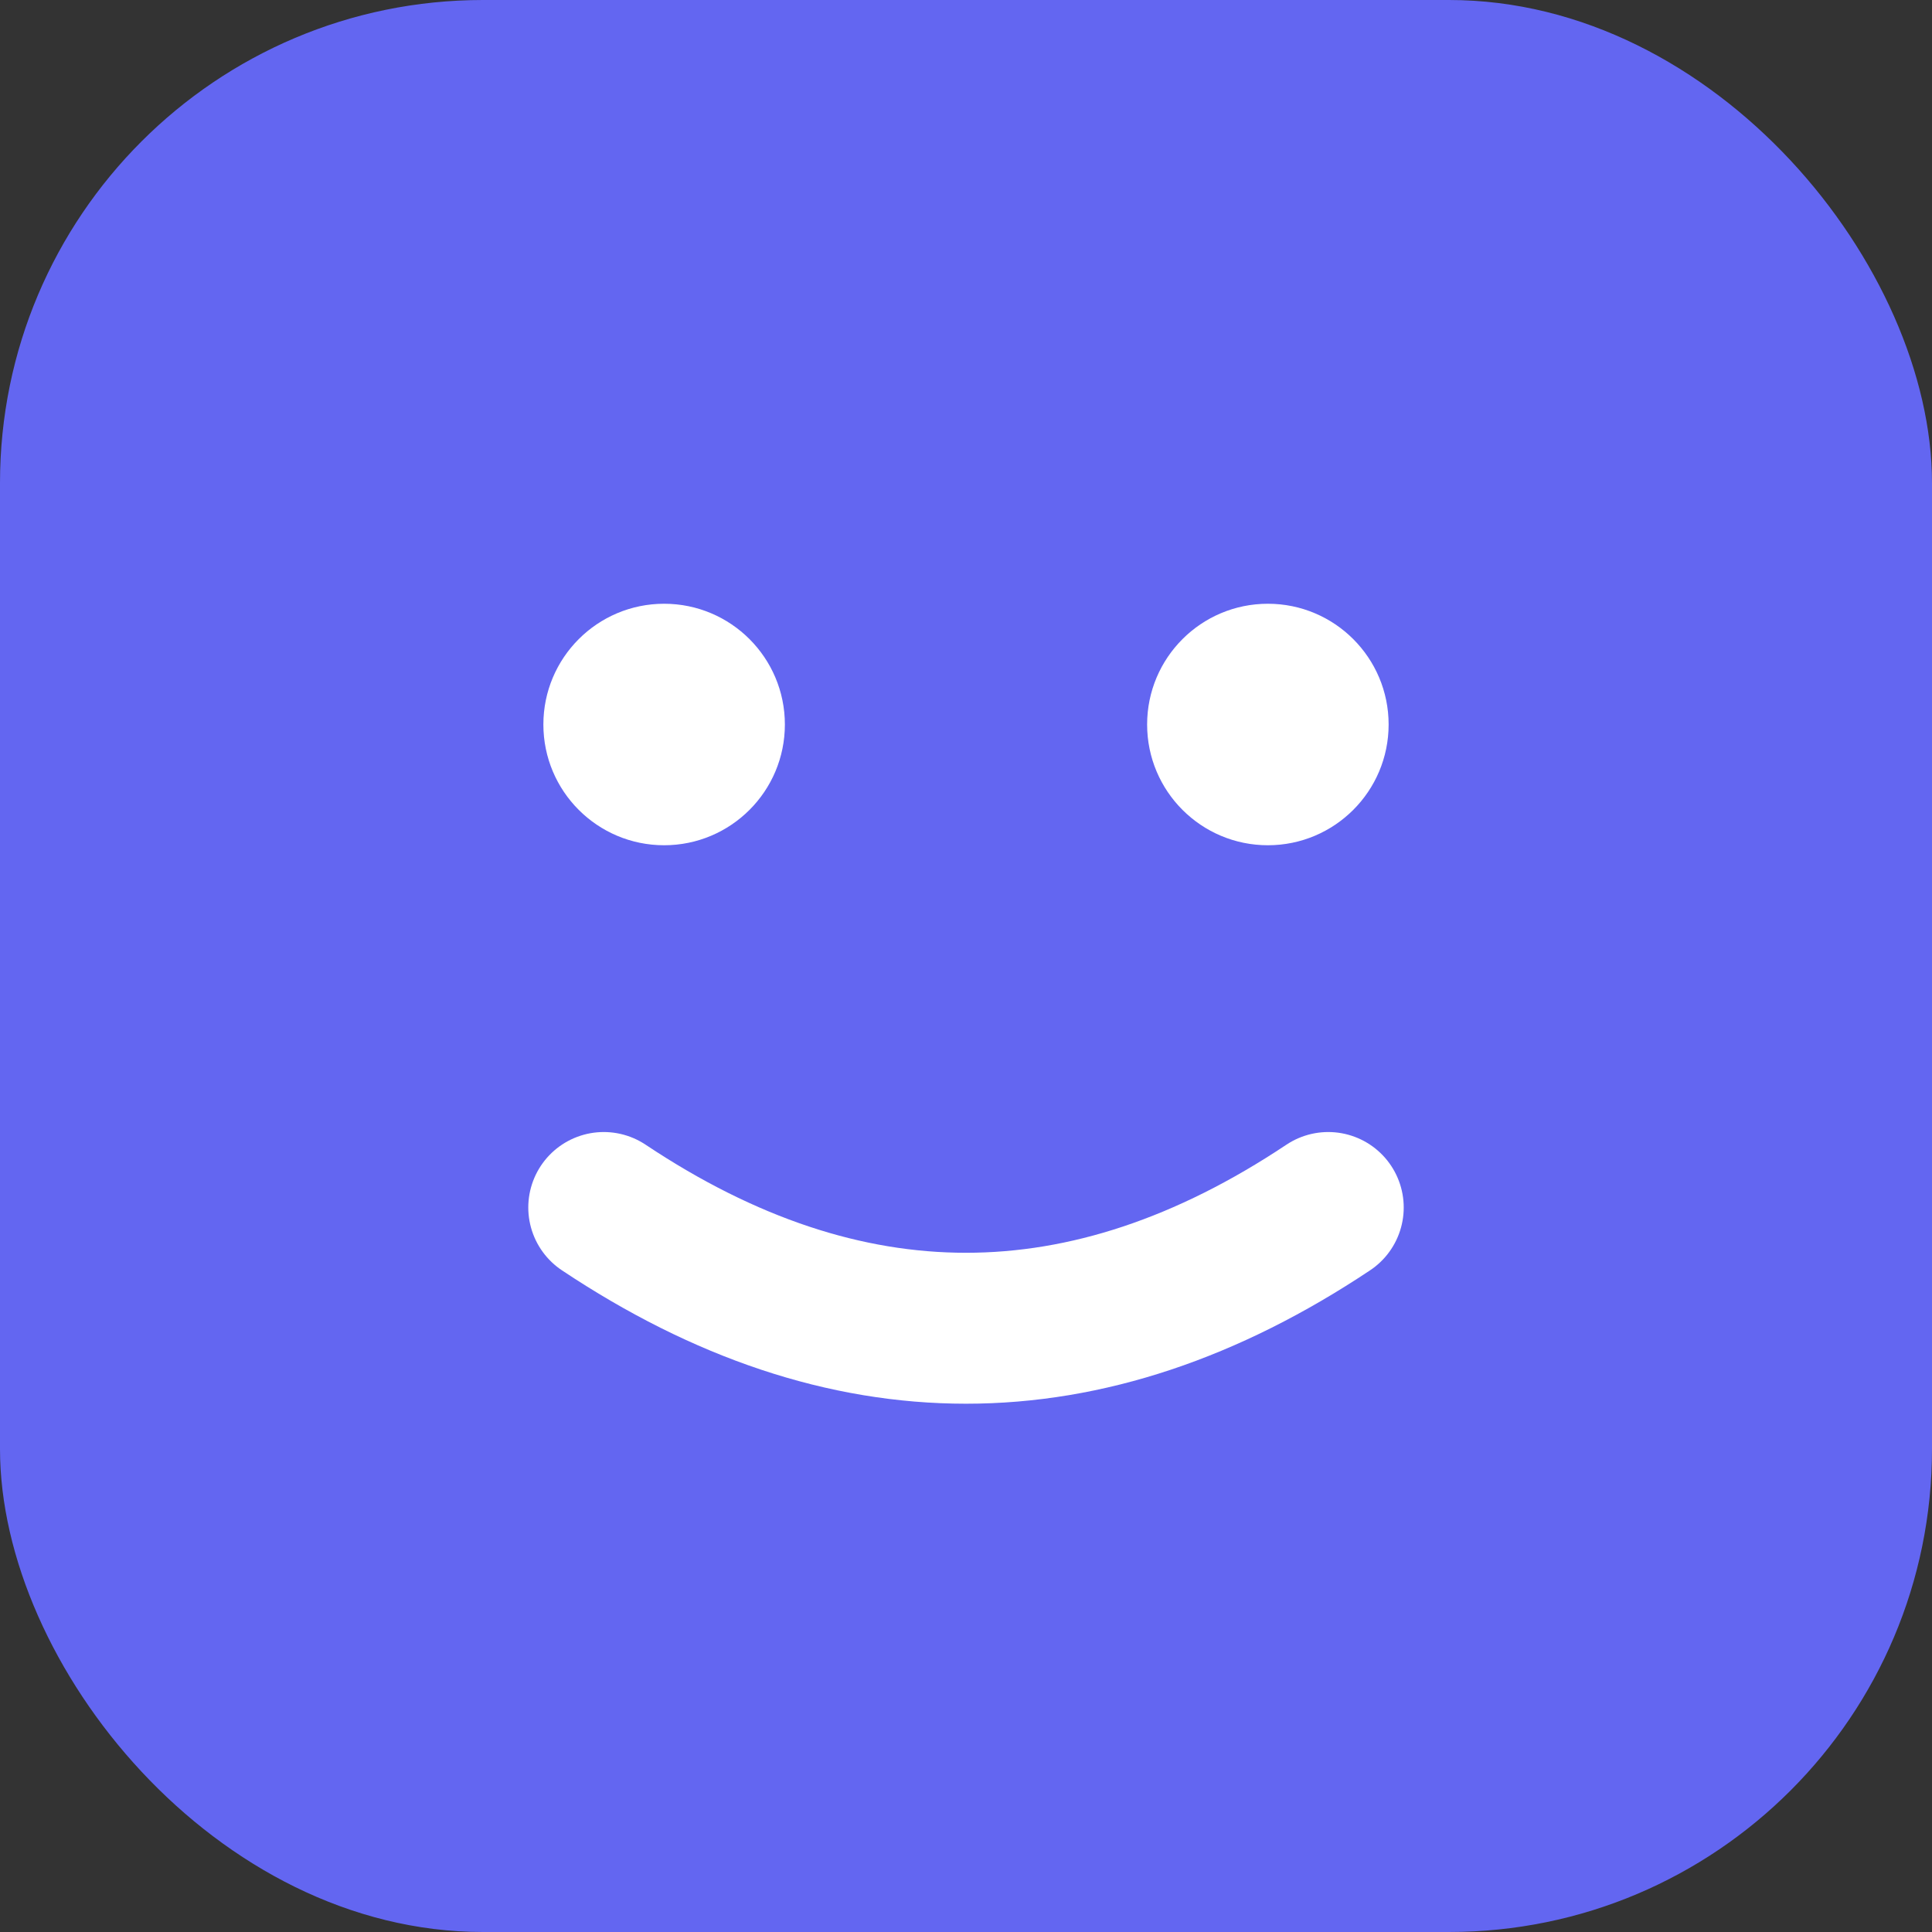 <svg xmlns="http://www.w3.org/2000/svg" viewBox="0 0 32 32">
  <rect x="0" y="0" width="32" height="32" fill="#333333" stroke="none"/>
  <rect width="32" height="32" rx="8" fill="#6366f1"/>
  <circle cx="11" cy="12" r="2" fill="white"/>
  <circle cx="21" cy="12" r="2" fill="white"/>
  <path d="M 10 20 Q 16 24 22 20" stroke="white" stroke-width="2.5" fill="none" stroke-linecap="round"/>
</svg>